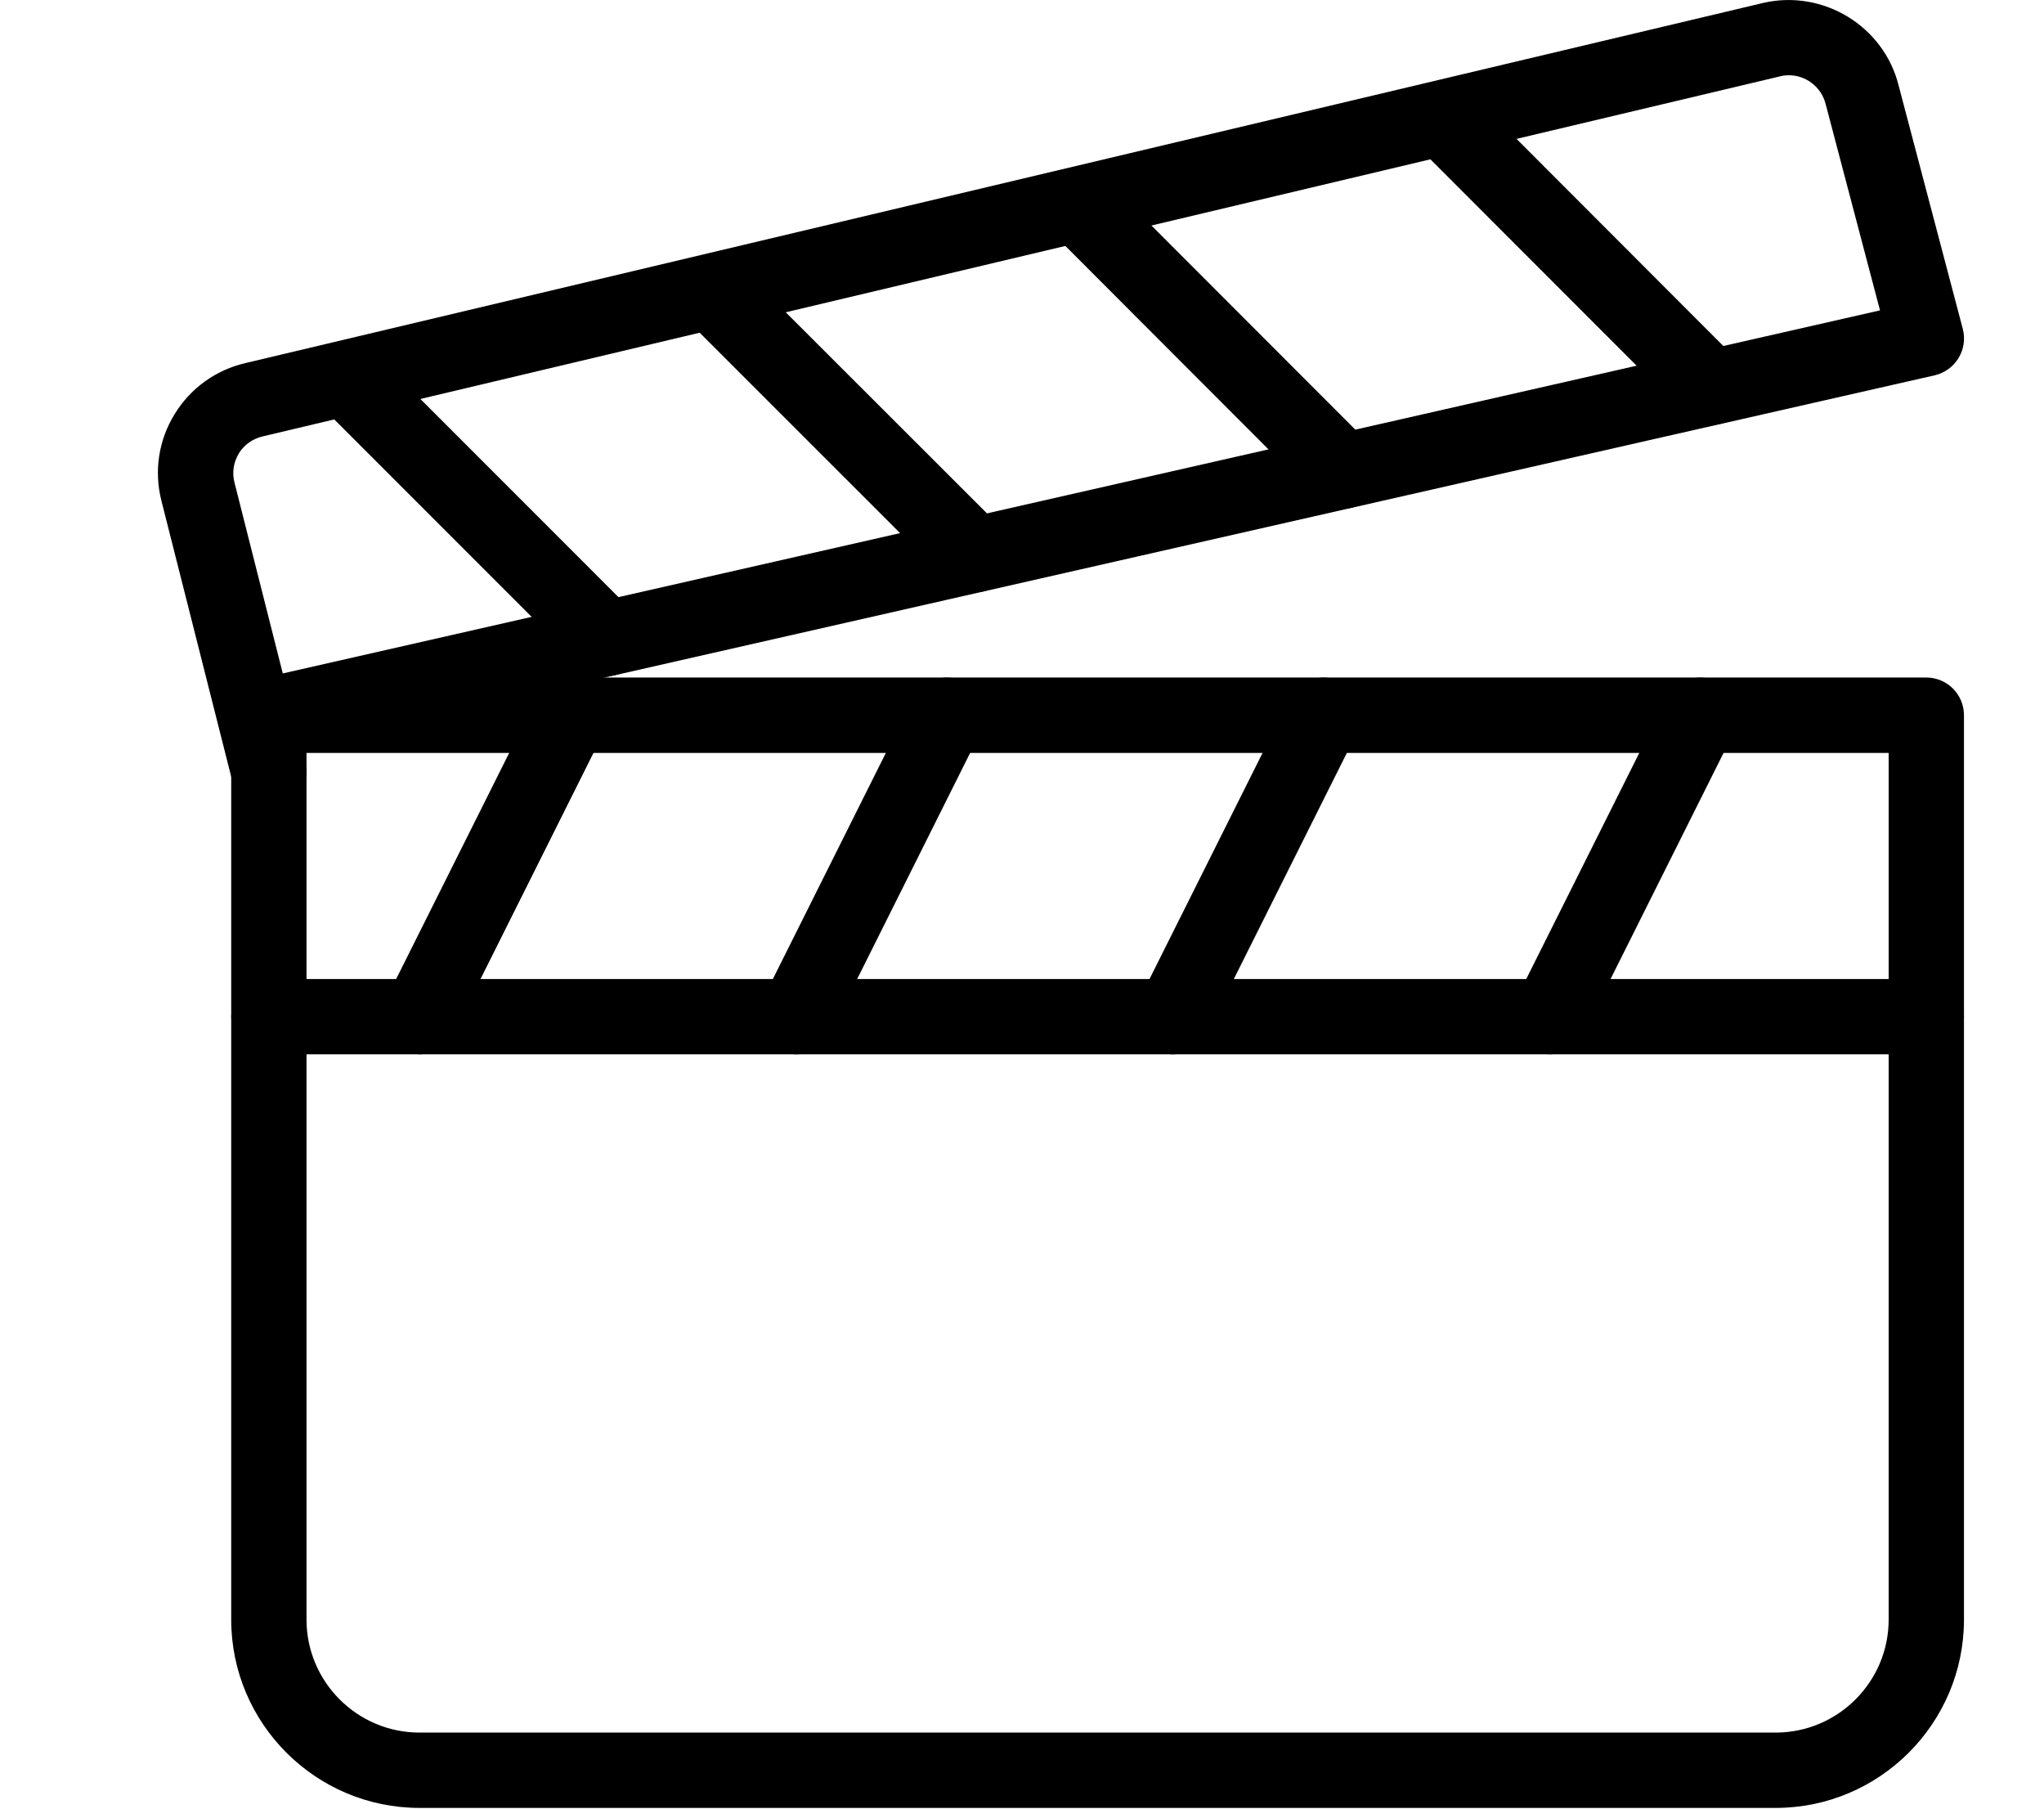 <?xml version="1.0" encoding="UTF-8"?>
<svg width="26px" height="23px" viewBox="0 0 26 23" version="1.1" xmlns="http://www.w3.org/2000/svg" xmlns:xlink="http://www.w3.org/1999/xlink">
    <!-- Generator: sketchtool 51.3 (57544) - http://www.bohemiancoding.com/sketch -->
    <title>D21B0283-F117-4931-833D-0BD61A422F78</title>
    <desc>Created with sketchtool.</desc>
    <defs></defs>
    <g id="Symbols" stroke="none" stroke-width="1" fill="none" fill-rule="evenodd">
        <g id="пример_загрузки/фильмы" fill="#000000" fill-rule="nonzero">
            <g id="clapperboard" transform="translate(2, 0)">
                <path d="M22.503,8.616 L1.42,8.616 C1.155,8.616 0.941,8.831 0.941,9.096 L0.941,20.596 C0.941,21.916 2.015,22.991 3.336,22.991 L20.586,22.991 C21.908,22.991 22.982,21.916 22.982,20.596 L22.982,9.096 C22.982,8.831 22.768,8.616 22.503,8.616 Z M22.024,20.596 C22.024,21.388 21.379,22.033 20.586,22.033 L3.336,22.033 C2.544,22.033 1.899,21.388 1.899,20.596 L1.899,9.575 L22.024,9.575 L22.024,20.596 Z" id="Shape"></path>
                <path d="M22.967,4.182 L22.151,1.088 C21.964,0.335 21.195,-0.137 20.433,0.036 L1.127,4.616 C0.747,4.703 0.426,4.934 0.222,5.265 C0.018,5.597 -0.043,5.988 0.053,6.367 L0.956,9.936 C1.01,10.153 1.205,10.297 1.42,10.297 C1.458,10.297 1.497,10.294 1.539,10.283 C1.794,10.219 1.95,9.958 1.885,9.701 L1.832,9.493 L22.609,4.773 C22.736,4.743 22.846,4.664 22.913,4.553 C22.981,4.442 23,4.308 22.967,4.182 Z M1.597,8.564 L0.982,6.134 C0.95,6.008 0.971,5.878 1.038,5.766 C1.106,5.656 1.214,5.579 1.344,5.549 L20.651,0.969 C20.685,0.96 20.721,0.957 20.755,0.957 C20.97,0.957 21.168,1.104 21.223,1.325 L21.914,3.947 L1.597,8.564 Z" id="Shape"></path>
                <path d="M5.468,8.666 C5.23,8.55 4.945,8.644 4.824,8.881 L2.907,12.714 C2.789,12.951 2.885,13.238 3.122,13.357 C3.192,13.392 3.265,13.408 3.336,13.408 C3.512,13.408 3.681,13.311 3.766,13.143 L5.682,9.309 C5.8,9.073 5.704,8.785 5.468,8.666 Z" id="Shape"></path>
                <path d="M10.259,8.666 C10.022,8.55 9.734,8.644 9.615,8.881 L7.699,12.714 C7.581,12.951 7.677,13.238 7.913,13.357 C7.983,13.392 8.056,13.408 8.128,13.408 C8.304,13.408 8.473,13.311 8.557,13.143 L10.473,9.309 C10.591,9.073 10.495,8.785 10.259,8.666 Z" id="Shape"></path>
                <path d="M15.05,8.666 C14.814,8.55 14.527,8.644 14.407,8.881 L12.49,12.714 C12.373,12.951 12.468,13.238 12.705,13.357 C12.775,13.392 12.848,13.408 12.92,13.408 C13.095,13.408 13.265,13.311 13.348,13.143 L15.265,9.309 C15.383,9.073 15.287,8.785 15.05,8.666 Z" id="Shape"></path>
                <path d="M19.842,8.666 C19.604,8.55 19.319,8.644 19.199,8.881 L17.282,12.714 C17.164,12.951 17.26,13.238 17.497,13.357 C17.567,13.392 17.64,13.408 17.711,13.408 C17.887,13.408 18.056,13.311 18.14,13.143 L20.057,9.309 C20.174,9.073 20.079,8.785 19.842,8.666 Z" id="Shape"></path>
                <path d="M22.503,12.45 L1.42,12.45 C1.155,12.45 0.941,12.664 0.941,12.929 C0.941,13.193 1.155,13.408 1.42,13.408 L22.503,13.408 C22.769,13.408 22.982,13.193 22.982,12.929 C22.982,12.664 22.768,12.45 22.503,12.45 Z" id="Shape"></path>
                <path d="M6.053,7.78 L2.753,4.479 C2.566,4.292 2.262,4.292 2.075,4.479 C1.888,4.666 1.888,4.97 2.075,5.157 L5.376,8.458 C5.47,8.551 5.592,8.598 5.715,8.598 C5.838,8.598 5.96,8.551 6.053,8.457 C6.24,8.27 6.24,7.967 6.053,7.78 Z" id="Shape"></path>
                <path d="M10.741,6.715 L7.438,3.415 C7.251,3.228 6.947,3.228 6.761,3.415 C6.574,3.601 6.574,3.905 6.761,4.092 L10.063,7.393 C10.157,7.486 10.28,7.533 10.402,7.533 C10.525,7.533 10.648,7.486 10.742,7.393 C10.928,7.206 10.928,6.902 10.741,6.715 Z" id="Shape"></path>
                <path d="M15.426,5.65 L12.128,2.349 C11.941,2.162 11.638,2.162 11.451,2.349 C11.264,2.536 11.264,2.84 11.451,3.027 L14.748,6.328 C14.842,6.421 14.965,6.468 15.088,6.468 C15.21,6.468 15.333,6.422 15.426,6.328 C15.613,6.141 15.613,5.837 15.426,5.65 Z" id="Shape"></path>
                <path d="M20.108,4.587 L16.81,1.285 C16.623,1.098 16.319,1.098 16.132,1.285 C15.945,1.472 15.945,1.776 16.132,1.963 L19.431,5.264 C19.525,5.357 19.647,5.404 19.77,5.404 C19.893,5.404 20.015,5.357 20.108,5.264 C20.295,5.077 20.295,4.774 20.108,4.587 Z" id="Shape"></path>
            </g>
        </g>
    </g>
</svg>